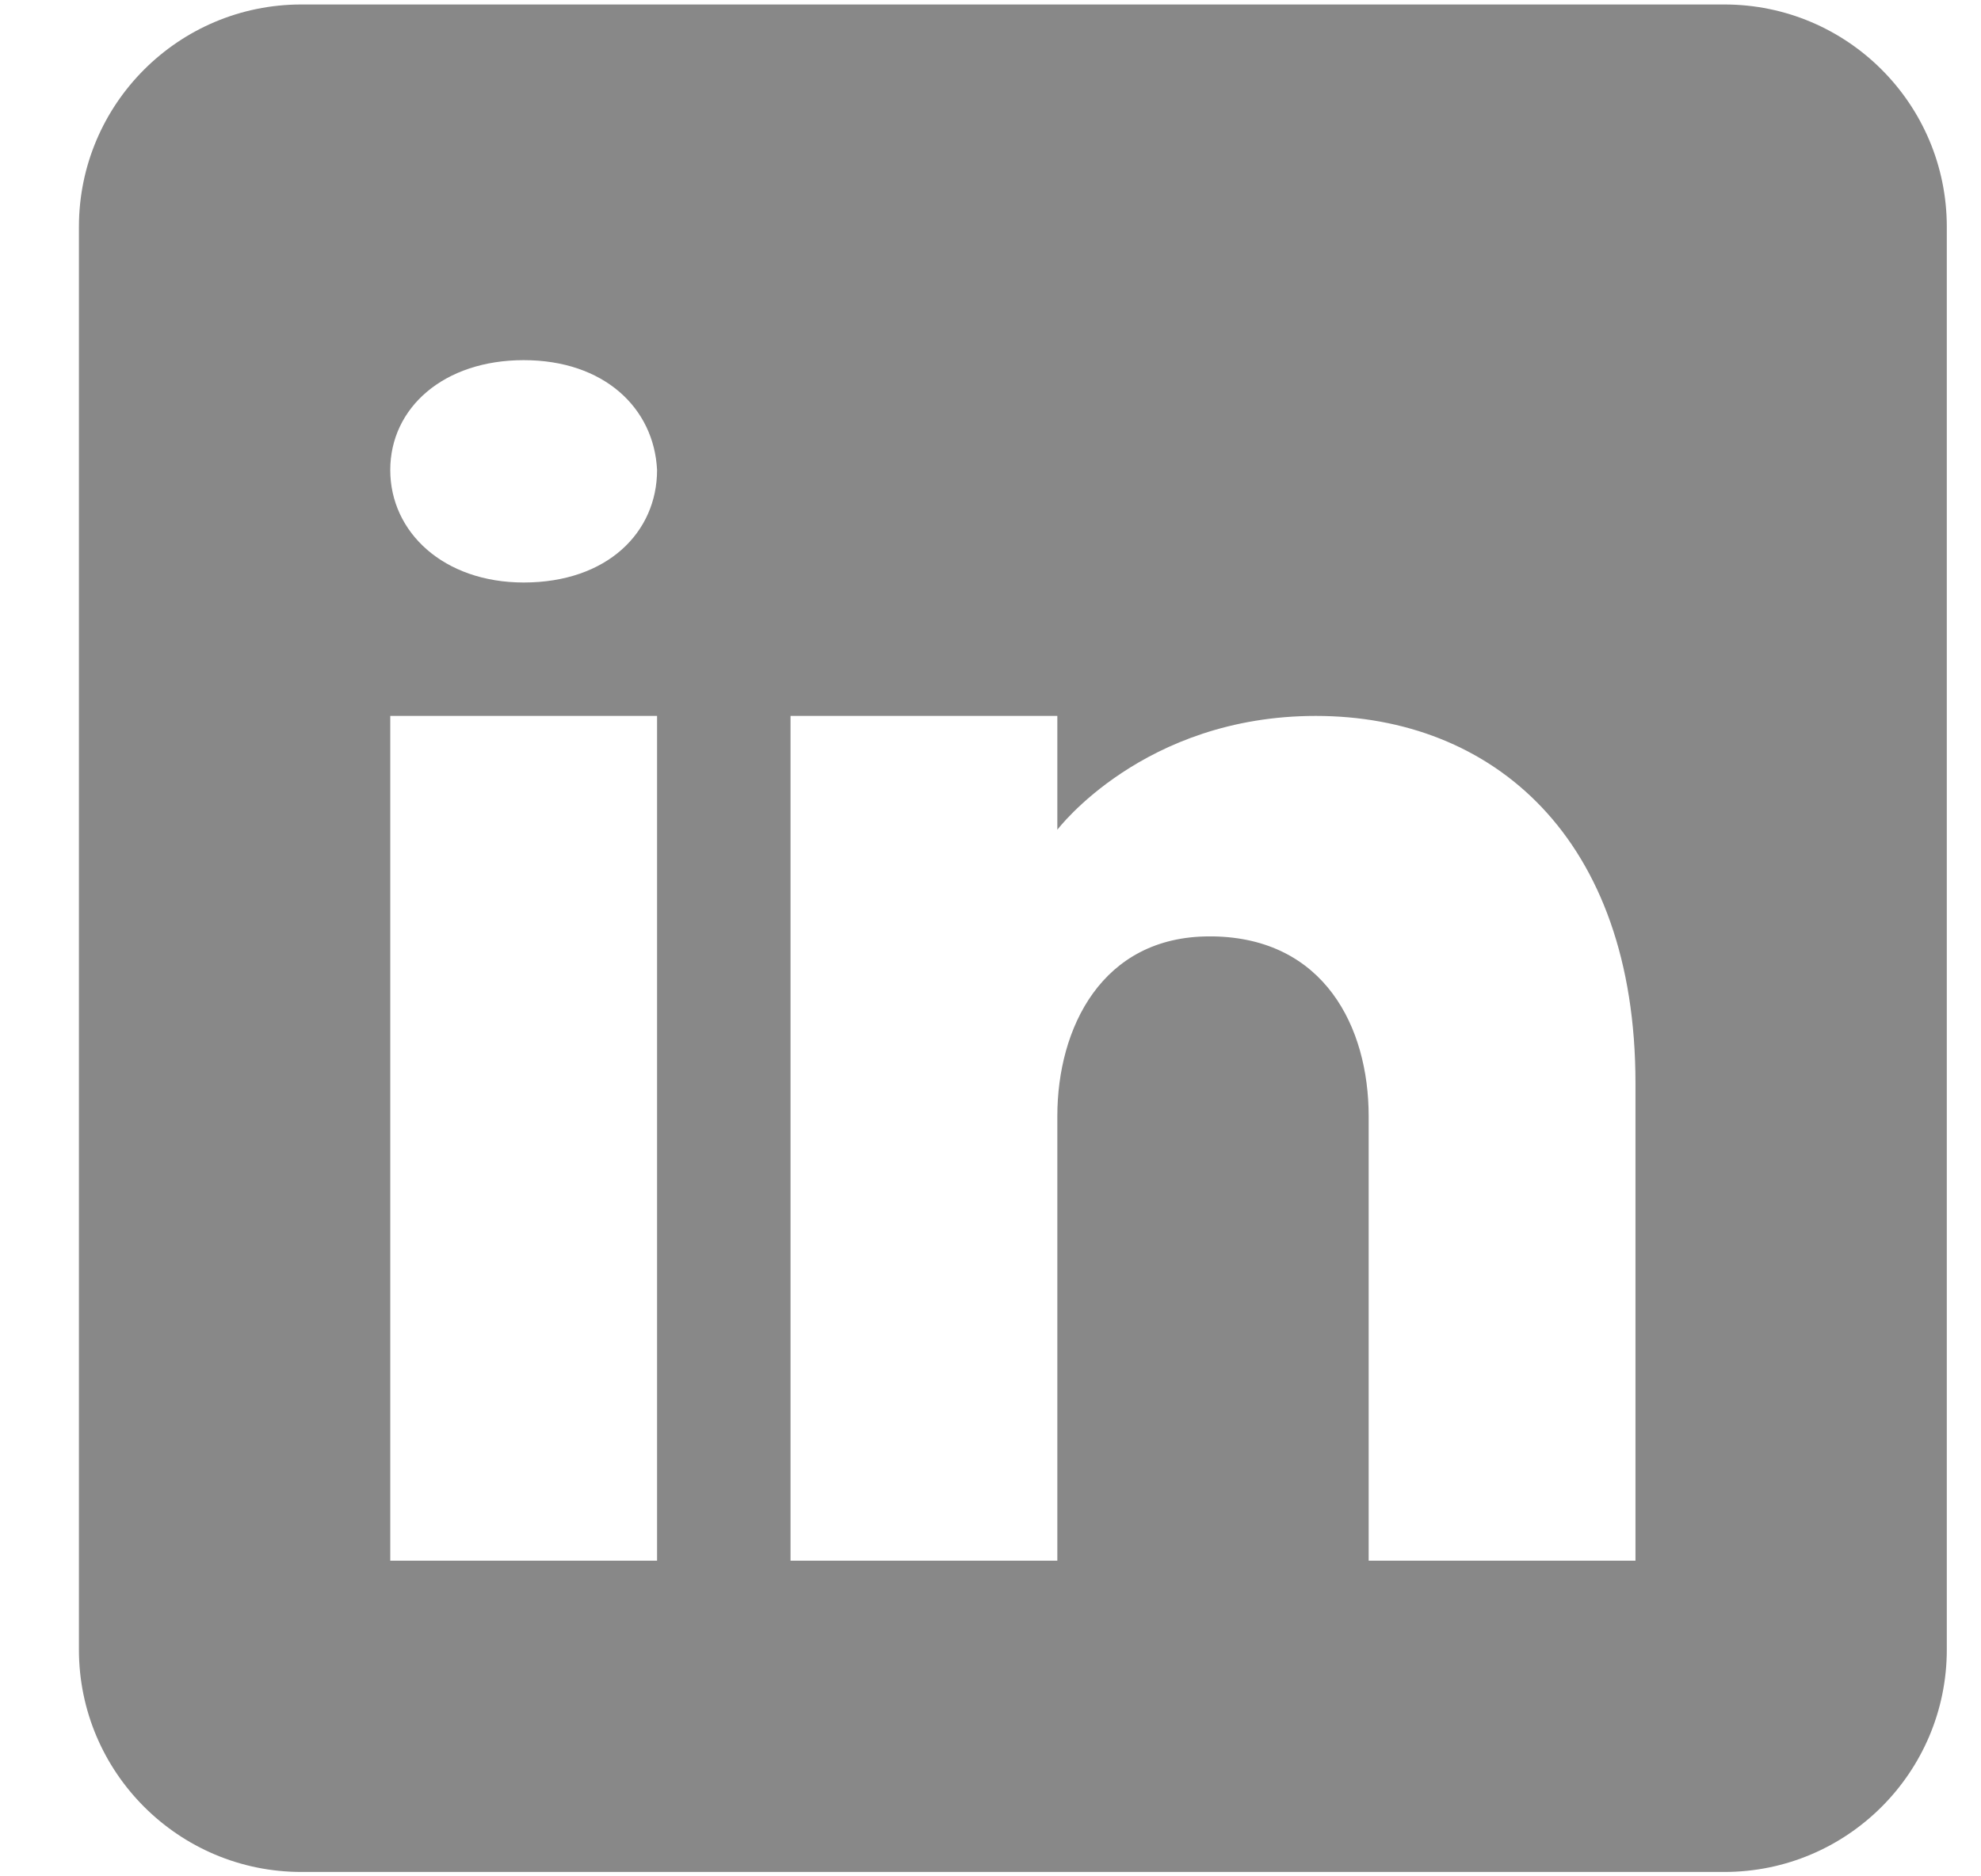 <svg width="19" height="18" viewBox="0 0 19 18" fill="none" xmlns="http://www.w3.org/2000/svg">
<path id="Vector" d="M16.539 0.043H2.89C1.713 0.043 0.757 0.998 0.757 2.176V15.825C0.757 17.002 1.713 17.958 2.89 17.958H16.539C17.717 17.958 18.672 17.002 18.672 15.825V2.176C18.672 0.998 17.717 0.043 16.539 0.043ZM6.302 6.868V14.972H3.743V6.868H6.302ZM3.743 4.509C3.743 3.912 4.255 3.455 5.023 3.455C5.791 3.455 6.273 3.912 6.302 4.509C6.302 5.106 5.825 5.588 5.023 5.588C4.255 5.588 3.743 5.106 3.743 4.509ZM15.686 14.972H13.127C13.127 14.972 13.127 11.022 13.127 10.707C13.127 9.853 12.701 9 11.634 8.983H11.6C10.568 8.983 10.141 9.862 10.141 10.707C10.141 11.095 10.141 14.972 10.141 14.972H7.582V6.868H10.141V7.96C10.141 7.96 10.965 6.868 12.62 6.868C14.313 6.868 15.686 8.032 15.686 10.391V14.972Z" fill="#888888"/>
</svg>
